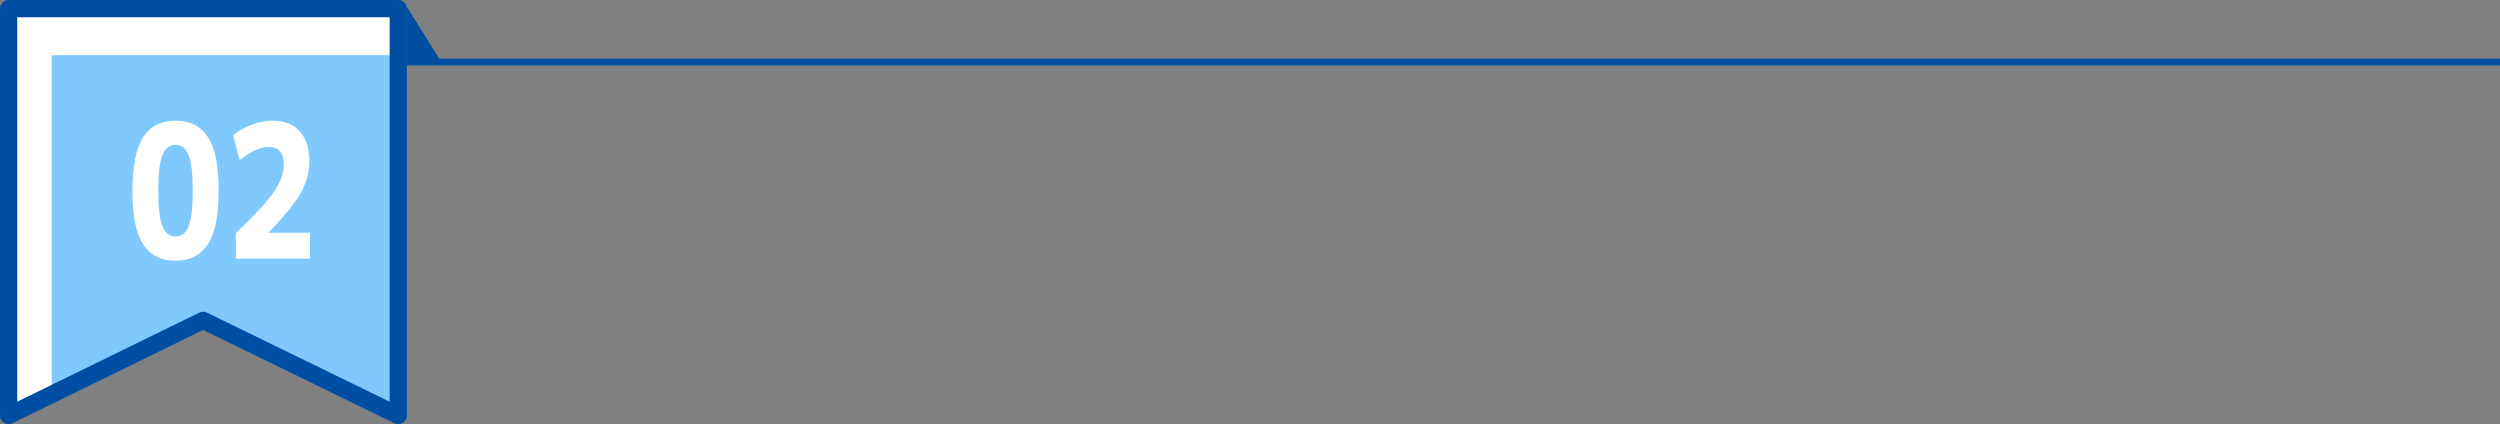 <?xml version="1.0" encoding="utf-8"?>
<!-- Generator: Adobe Illustrator 27.4.1, SVG Export Plug-In . SVG Version: 6.00 Build 0)  -->
<svg version="1.1" id="レイヤー_1" xmlns="http://www.w3.org/2000/svg" xmlns:xlink="http://www.w3.org/1999/xlink" x="0px"
	 y="0px" viewBox="0 0 725 123" style="enable-background:new 0 0 725 123;" xml:space="preserve">
<rect x="0" y="0" width="725" height="123" fill="#808080" stroke="none"/>
<style type="text/css">
	.st0{fill:#FFFFFF;}
	.st1{fill:#80C9FF;}
	.st2{fill:#004EA2;}
	.st3{fill:none;stroke:#004EA2;stroke-width:5;stroke-linecap:round;stroke-linejoin:round;stroke-miterlimit:10;}
</style>
<g>
	<polygon class="st0" points="115.5,120.5 58.9,92.9 2.5,120.5 2.5,2.5 115.5,2.5 	"/>
	<polygon class="st1" points="115.7,120.6 58.2,92.5 15,112.9 15,16 115.7,16 	"/>
	<rect x="118" y="17" class="st2" width="607" height="2"/>
	<polygon class="st2" points="128,18 118,18 118,2 	"/>
	<g>
		<path class="st0" d="M41.5,39.8c2.1-3.2,5.2-4.8,9.4-4.8s7.4,1.6,9.4,4.8c2.1,3.2,3.1,8.3,3.1,15.5c0,7.2-1,12.3-3.1,15.5
			c-2.1,3.2-5.2,4.8-9.4,4.8s-7.4-1.6-9.4-4.8c-2.1-3.2-3.1-8.3-3.1-15.5C38.4,48.1,39.5,43,41.5,39.8z M47.1,65.6
			c0.8,2,2.1,3,3.8,3c1.7,0,3-1,3.8-3c0.8-2,1.2-5.4,1.2-10.3c0-4.9-0.4-8.3-1.2-10.3c-0.8-2-2.1-3-3.8-3c-1.7,0-3,1-3.8,3
			c-0.8,2-1.2,5.4-1.2,10.3C45.9,60.2,46.3,63.6,47.1,65.6z"/>
		<path class="st0" d="M68.4,67.6c5.7-5.4,9.4-9.5,11.2-12.2c1.8-2.7,2.7-5.3,2.7-7.8c0-3.3-1.5-5-4.4-5c-2.4,0-5.2,1.3-8.4,3.9
			l-1.9-7.3c1.5-1.2,3.2-2.2,5.3-3c2.1-0.8,4.1-1.2,6-1.2c3.5,0,6.2,1,8,3.1c1.9,2.1,2.8,4.9,2.8,8.6c0,3.2-0.8,6.2-2.4,9.1
			c-1.6,2.9-4.7,6.8-9.4,11.6v0.1h12V75H68.4V67.6z"/>
	</g>
	<polygon class="st3" points="115.5,120.5 58.9,92.9 2.5,120.5 2.5,2.5 115.5,2.5 	"/>
</g>
</svg>
